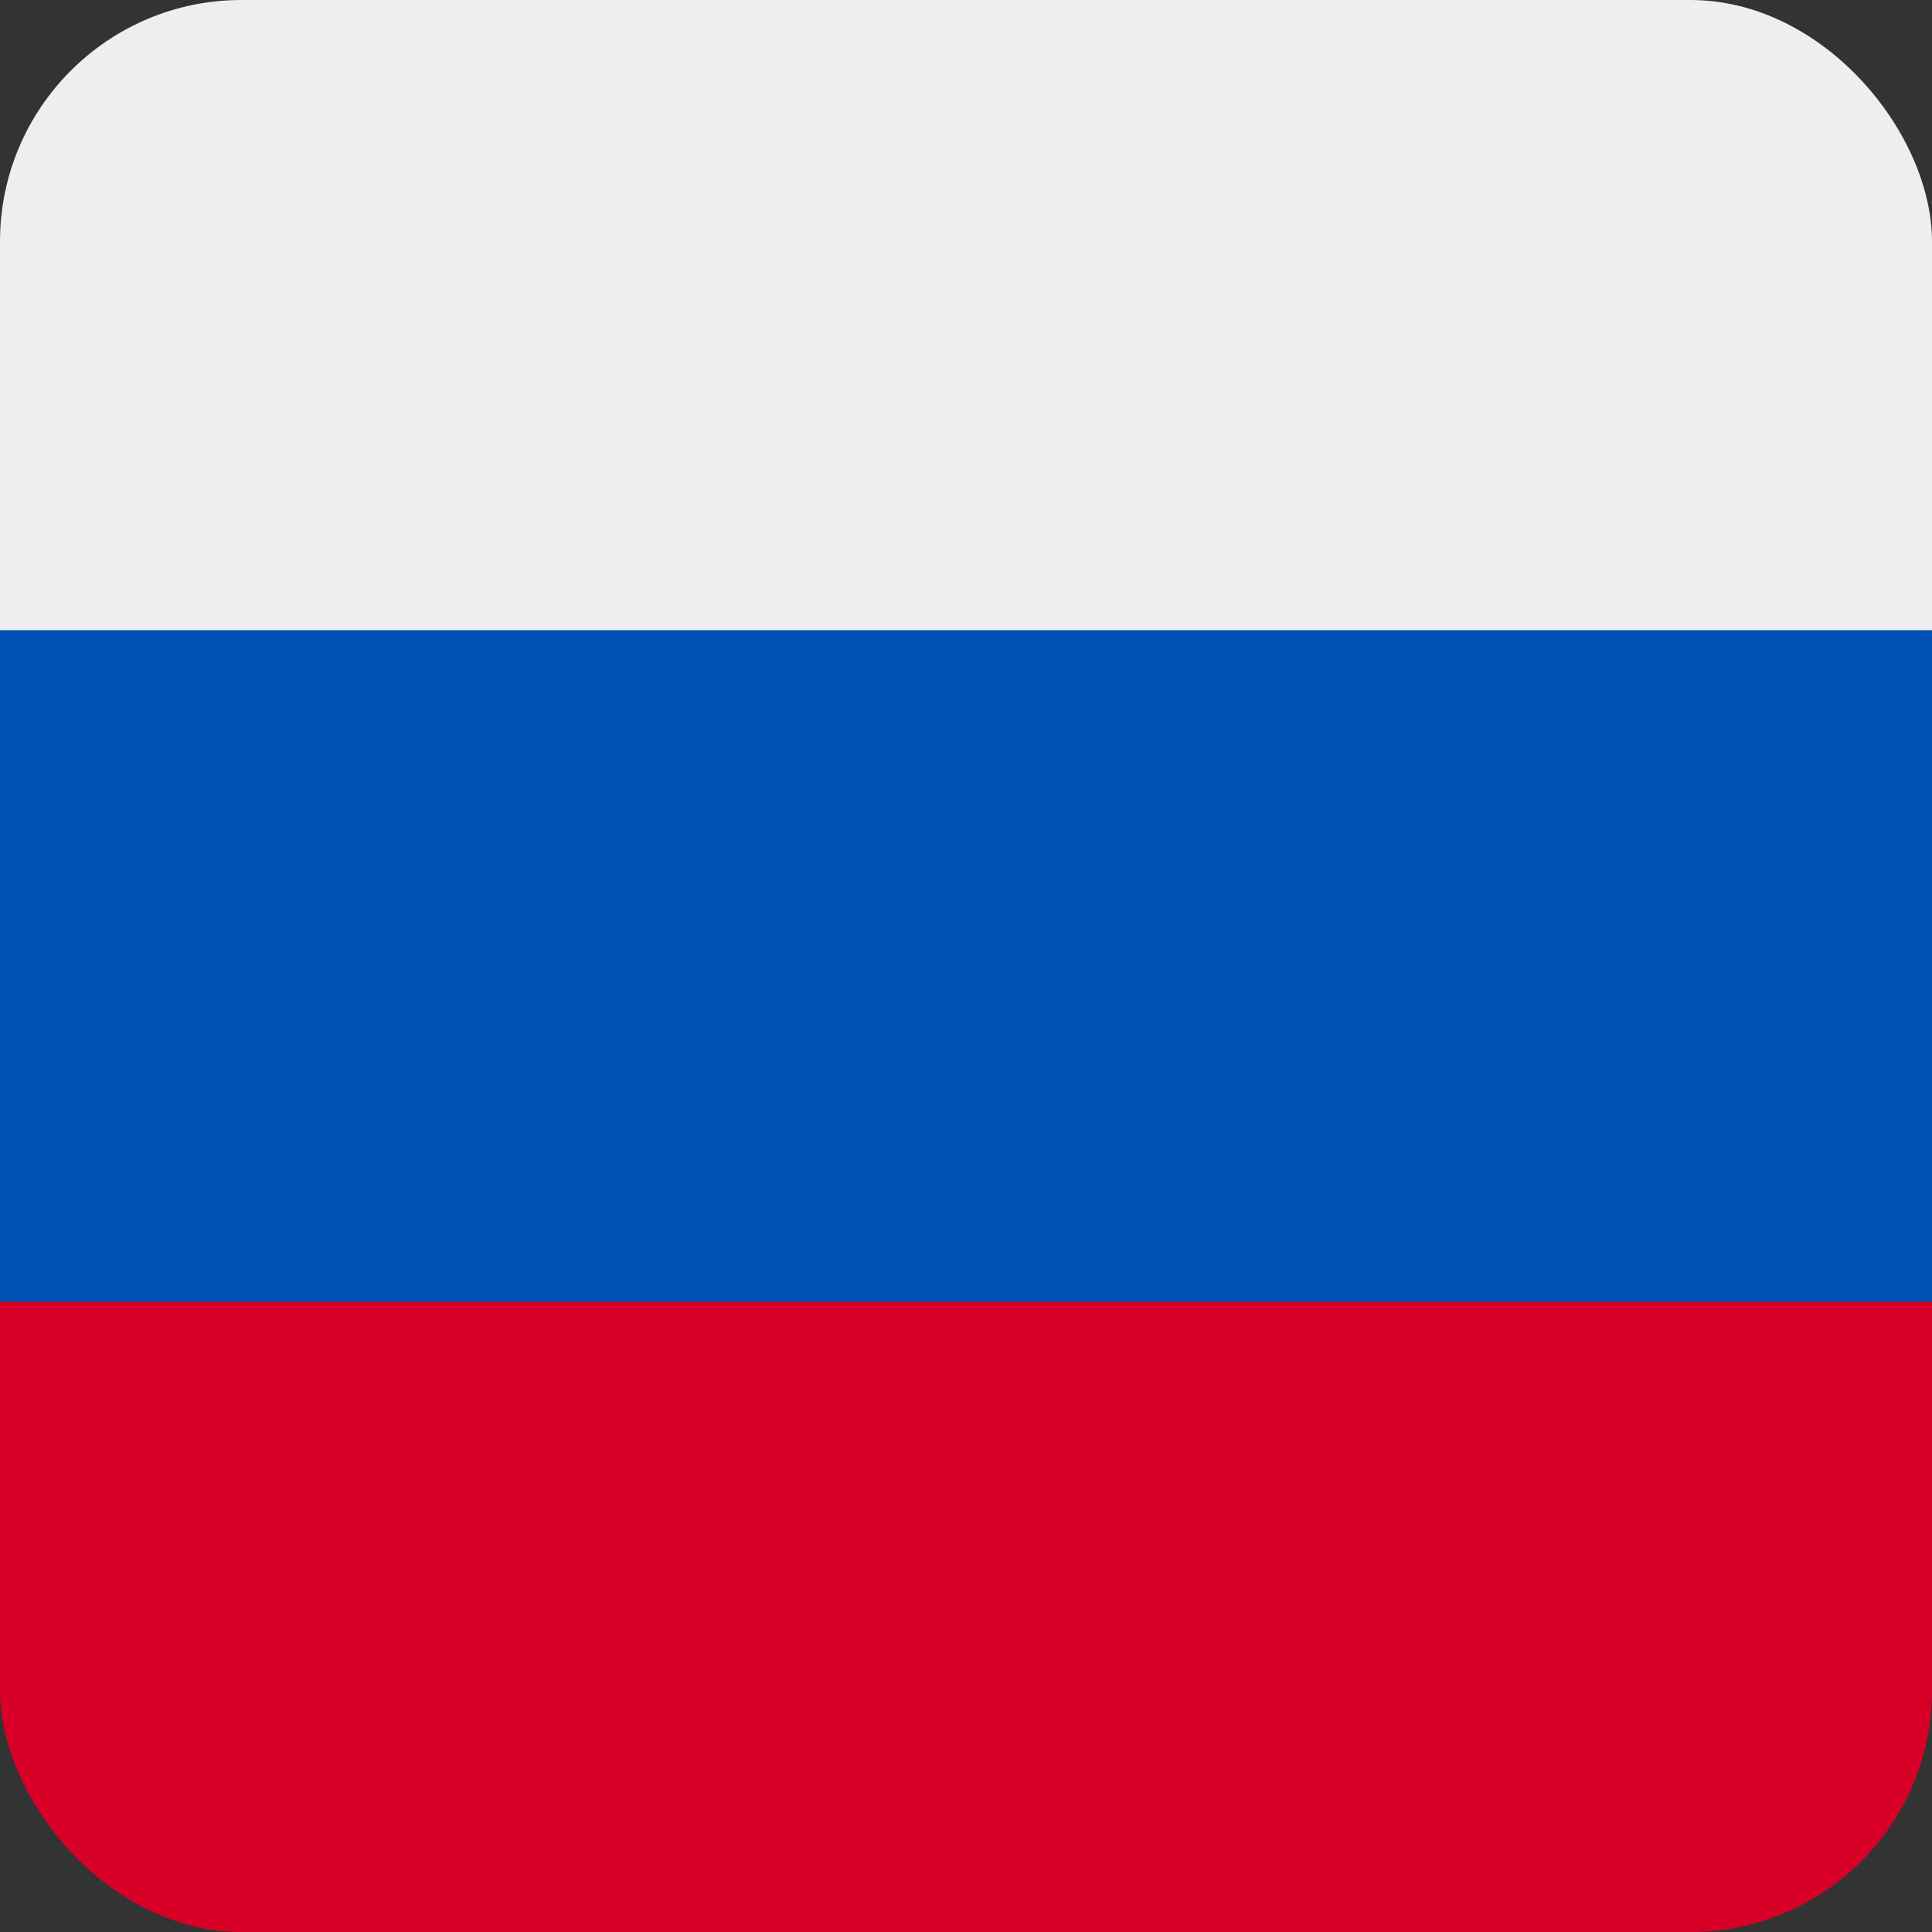 <svg width="16" height="16" viewBox="0 0 16 16" fill="none" xmlns="http://www.w3.org/2000/svg">
<rect x="0" y="0" width="16" height="16" fill="#333333" stroke="none"/>
<g clip-path="url(#clip0_77_224)">
<path d="M0 5.219L7.931 4.616L16 5.219V10.781L8.034 11.791L0 10.781V5.219Z" fill="#0052B4"/>
<path d="M0 0H16V5.219H0V0Z" fill="#EEEEEE"/>
<path d="M0 10.781H16V16H0V10.781Z" fill="#D80027"/>
</g>
<defs>
<clipPath id="clip0_77_224">
<rect width="16" height="16" rx="2" fill="white"/>
</clipPath>
</defs>
</svg>
